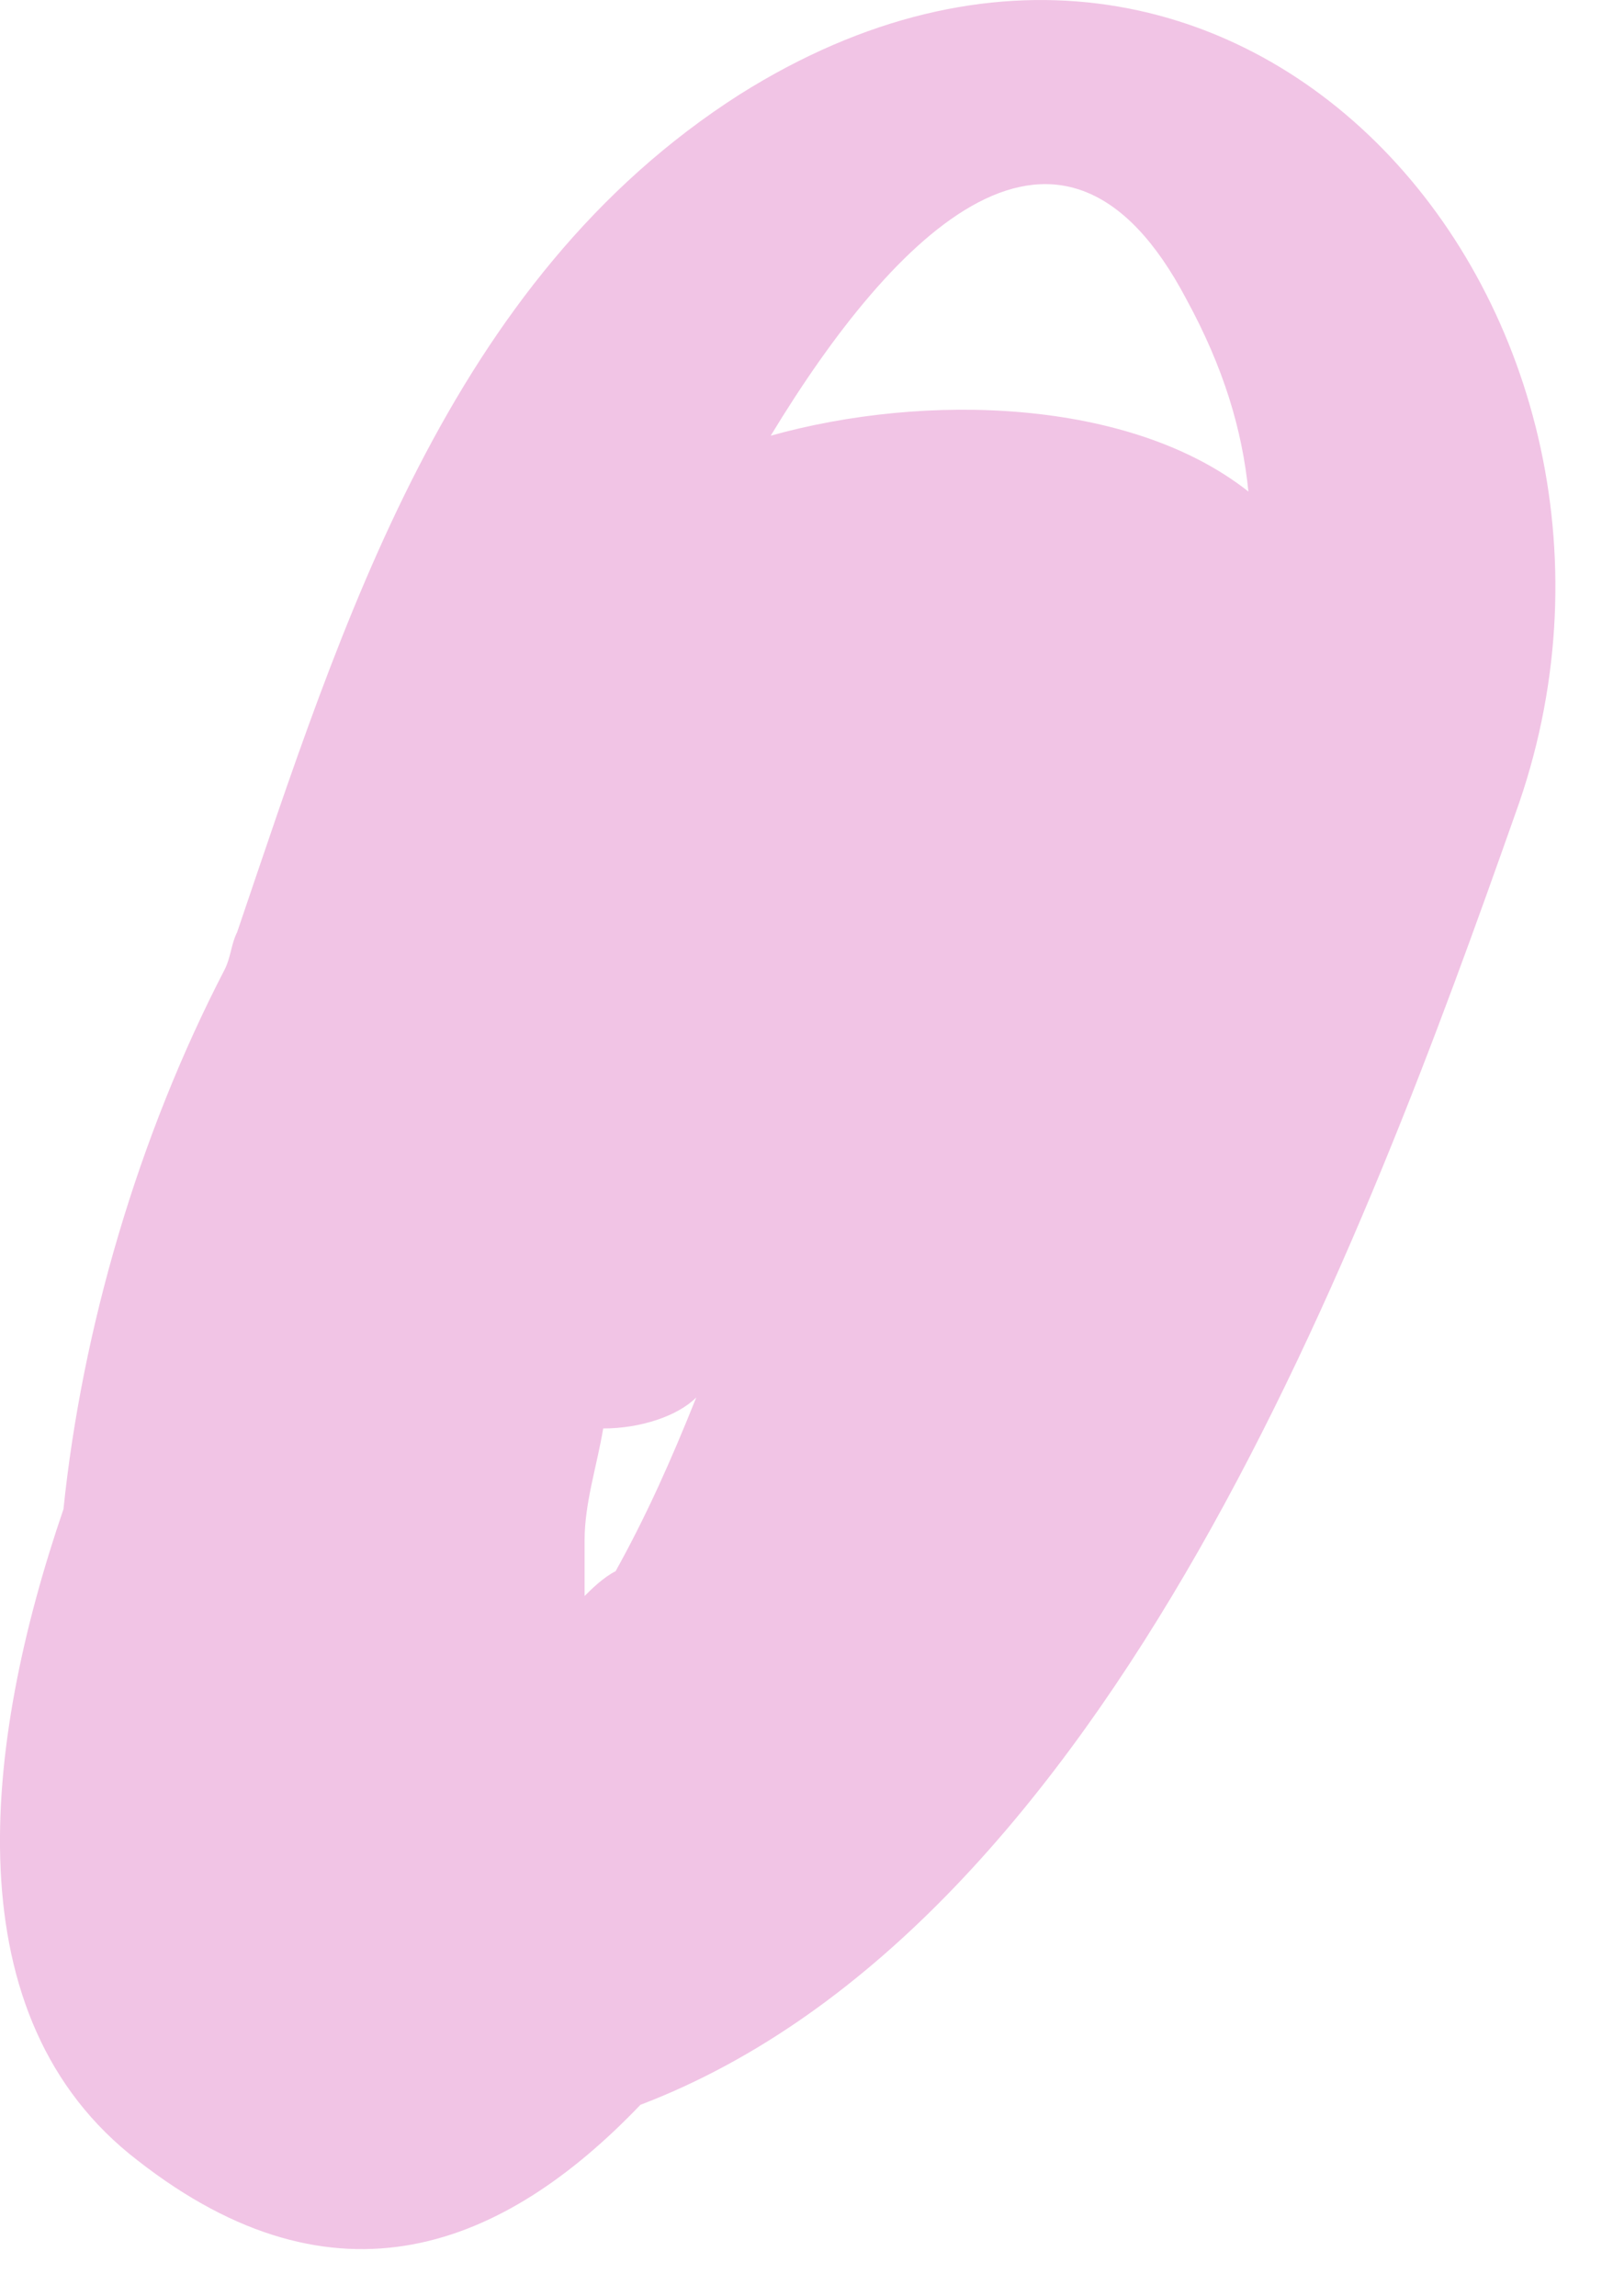 <?xml version="1.0" encoding="UTF-8"?> <svg xmlns="http://www.w3.org/2000/svg" width="26" height="37" viewBox="0 0 26 37" fill="none"> <path d="M11.923 1.522C7.223 4.522 5.523 10.022 3.823 15.022C3.723 15.222 3.723 15.422 3.623 15.622C2.223 18.322 1.323 21.422 1.023 24.322C-0.277 28.122 -0.777 32.522 2.223 34.822C5.423 37.322 8.123 36.222 10.323 33.922C17.923 31.022 22.023 19.922 24.423 13.122C27.323 5.122 20.023 -3.578 11.923 1.522ZM9.423 24.822C9.423 24.222 9.623 23.622 9.723 23.022C10.323 23.022 10.923 22.822 11.223 22.522C10.823 23.522 10.423 24.422 9.923 25.322C9.723 25.422 9.523 25.622 9.423 25.722C9.423 25.322 9.423 25.122 9.423 24.822ZM19.123 4.822C19.723 5.922 20.023 6.922 20.123 7.922C18.223 6.422 14.923 6.322 12.423 7.022C14.423 3.722 17.123 1.022 19.123 4.822Z" fill="#F1C4E5"></path> </svg> 